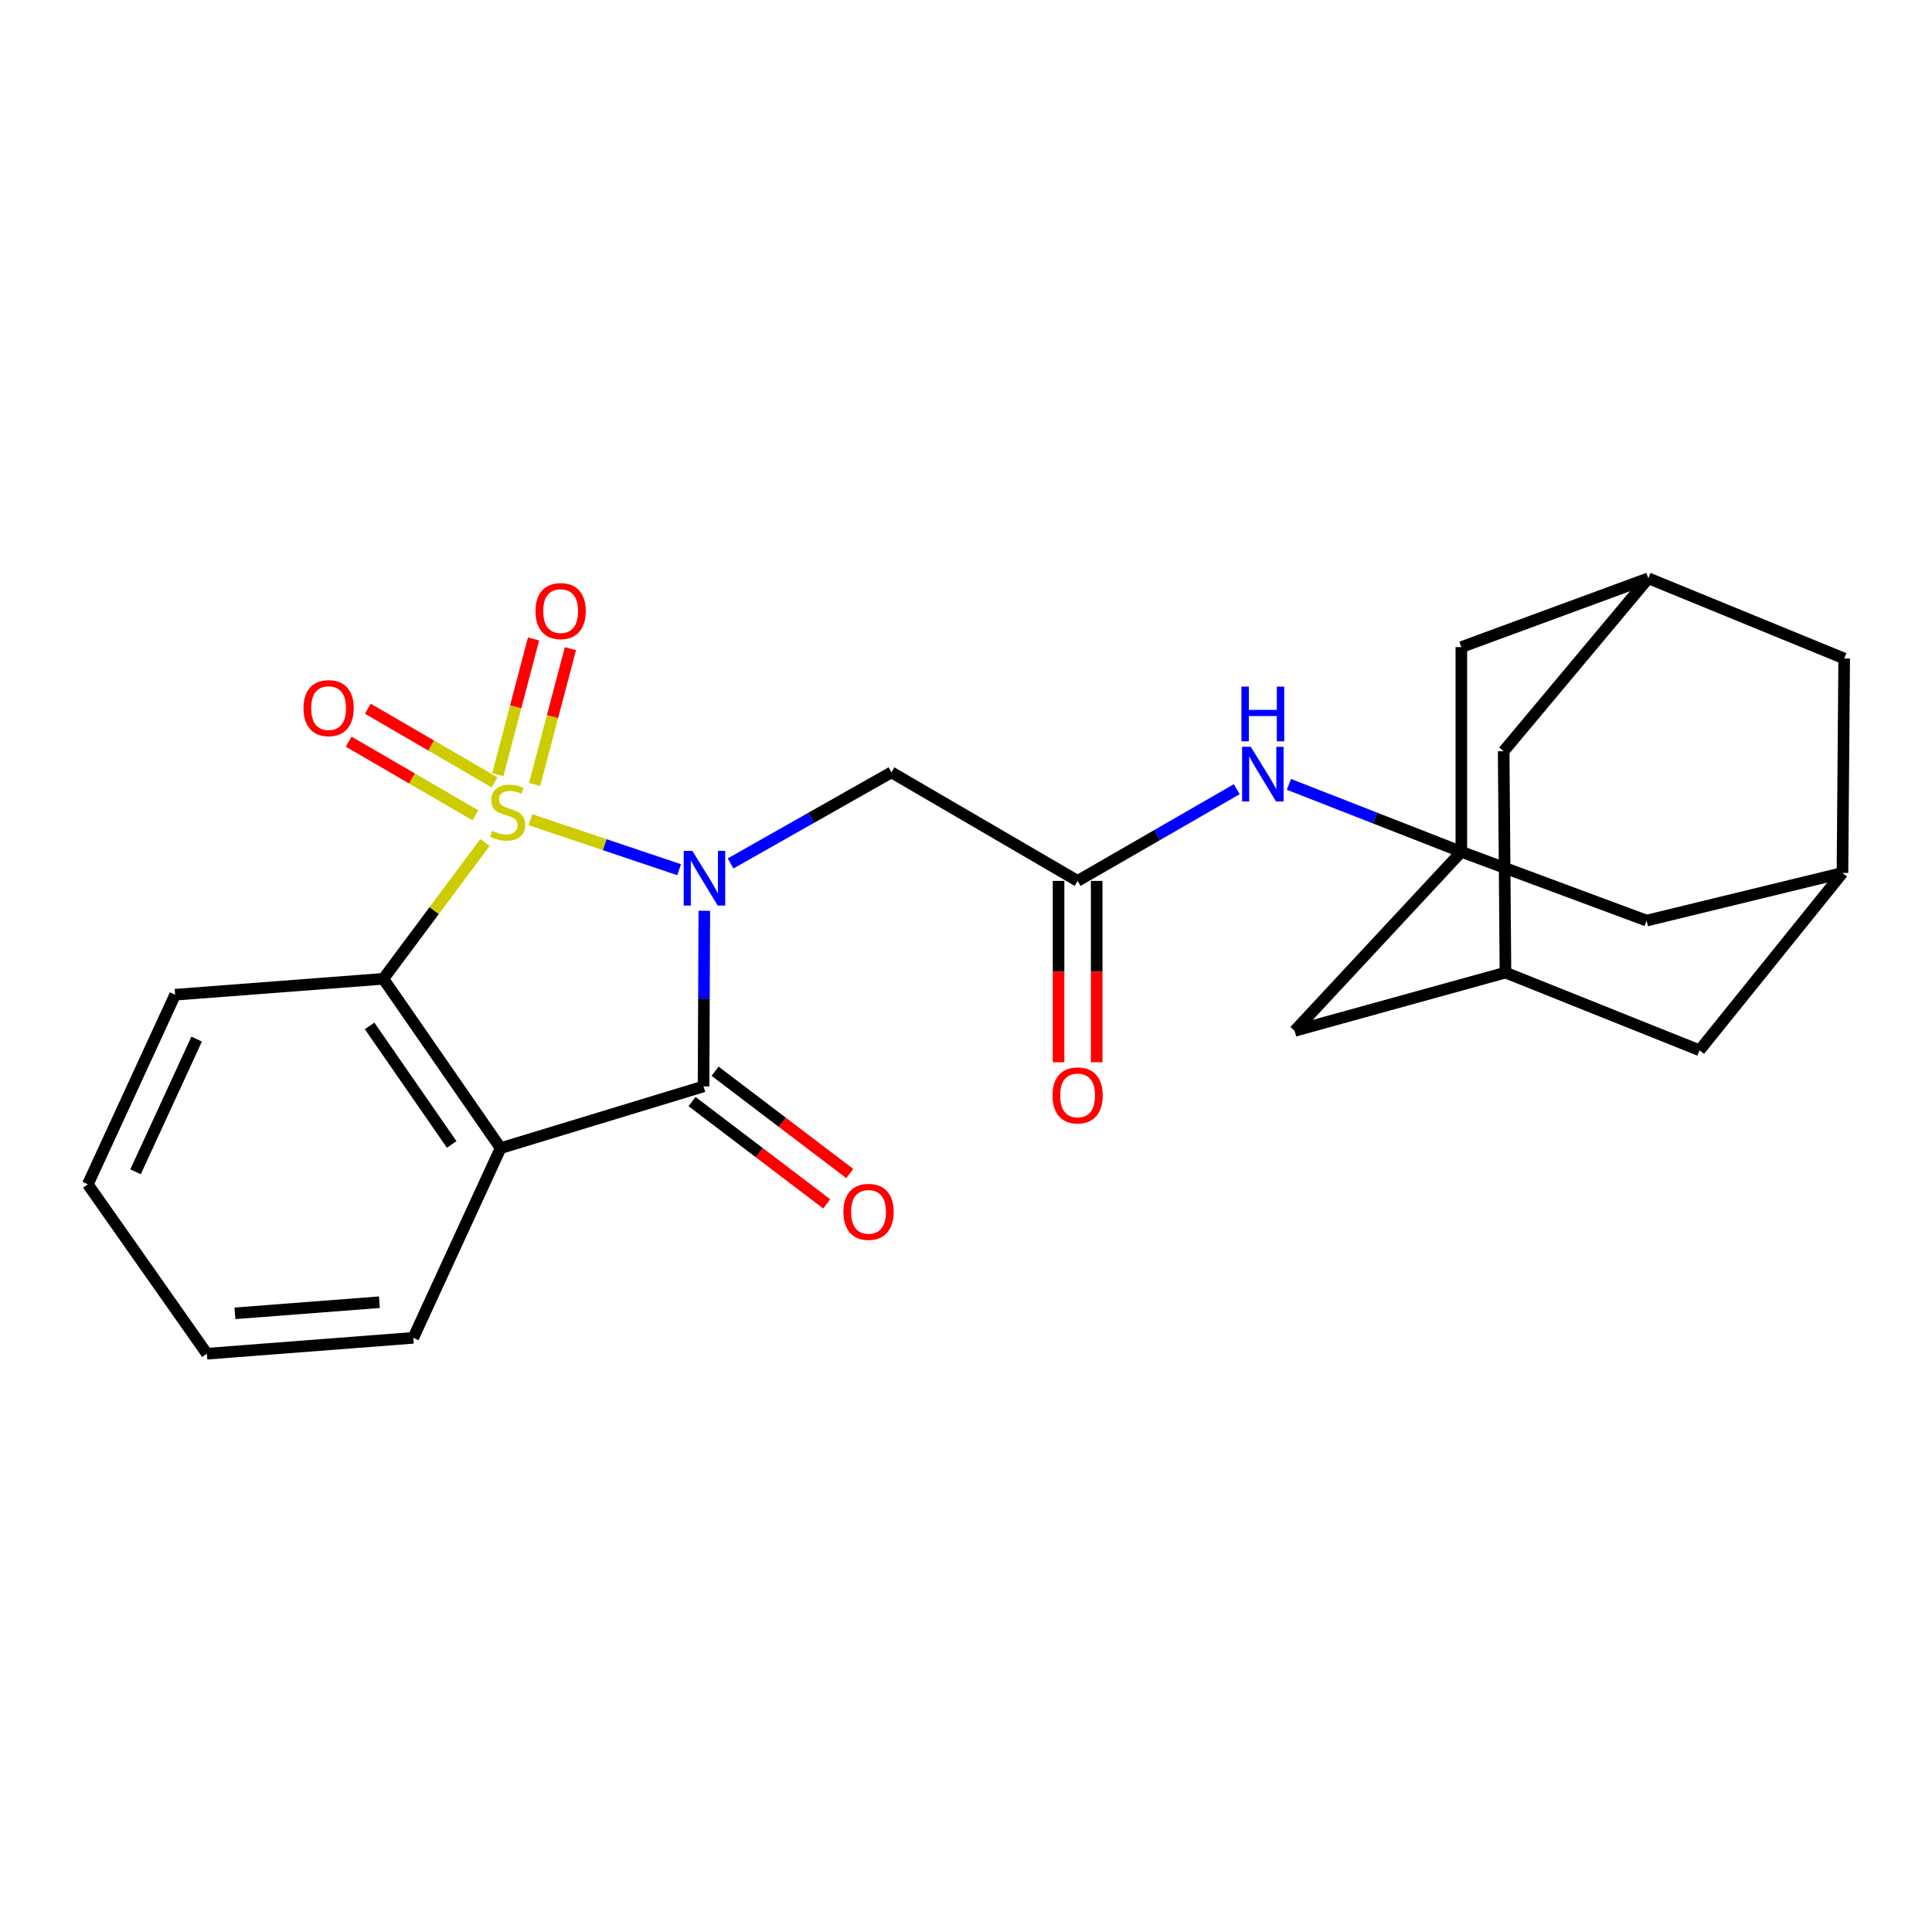 <?xml version='1.0' encoding='iso-8859-1'?>
<svg version='1.1' baseProfile='full'
              xmlns='http://www.w3.org/2000/svg'
                      xmlns:rdkit='http://www.rdkit.org/xml'
                      xmlns:xlink='http://www.w3.org/1999/xlink'
                  xml:space='preserve'
width='1000px' height='1000px' viewBox='0 0 1000 1000'>
<!-- END OF HEADER -->
<rect style='opacity:1.0;fill:#FFFFFF;stroke:none' width='1000' height='1000' x='0' y='0'> </rect>
<path class='bond-0' d='M 274.531,424.265 L 313.022,437.212' style='fill:none;fill-rule:evenodd;stroke:#CCCC00;stroke-width:6px;stroke-linecap:butt;stroke-linejoin:miter;stroke-opacity:1' />
<path class='bond-0' d='M 313.022,437.212 L 351.513,450.158' style='fill:none;fill-rule:evenodd;stroke:#0000FF;stroke-width:6px;stroke-linecap:butt;stroke-linejoin:miter;stroke-opacity:1' />
<path class='bond-3' d='M 250.993,436.1 L 224.705,471.365' style='fill:none;fill-rule:evenodd;stroke:#CCCC00;stroke-width:6px;stroke-linecap:butt;stroke-linejoin:miter;stroke-opacity:1' />
<path class='bond-3' d='M 224.705,471.365 L 198.416,506.631' style='fill:none;fill-rule:evenodd;stroke:#000000;stroke-width:6px;stroke-linecap:butt;stroke-linejoin:miter;stroke-opacity:1' />
<path class='bond-7' d='M 255.961,404.944 L 223.171,385.885' style='fill:none;fill-rule:evenodd;stroke:#CCCC00;stroke-width:6px;stroke-linecap:butt;stroke-linejoin:miter;stroke-opacity:1' />
<path class='bond-7' d='M 223.171,385.885 L 190.381,366.826' style='fill:none;fill-rule:evenodd;stroke:#FF0000;stroke-width:6px;stroke-linecap:butt;stroke-linejoin:miter;stroke-opacity:1' />
<path class='bond-7' d='M 246.047,422.001 L 213.257,402.941' style='fill:none;fill-rule:evenodd;stroke:#CCCC00;stroke-width:6px;stroke-linecap:butt;stroke-linejoin:miter;stroke-opacity:1' />
<path class='bond-7' d='M 213.257,402.941 L 180.467,383.882' style='fill:none;fill-rule:evenodd;stroke:#FF0000;stroke-width:6px;stroke-linecap:butt;stroke-linejoin:miter;stroke-opacity:1' />
<path class='bond-8' d='M 276.732,406.01 L 285.987,370.878' style='fill:none;fill-rule:evenodd;stroke:#CCCC00;stroke-width:6px;stroke-linecap:butt;stroke-linejoin:miter;stroke-opacity:1' />
<path class='bond-8' d='M 285.987,370.878 L 295.243,335.747' style='fill:none;fill-rule:evenodd;stroke:#FF0000;stroke-width:6px;stroke-linecap:butt;stroke-linejoin:miter;stroke-opacity:1' />
<path class='bond-8' d='M 257.654,400.984 L 266.91,365.852' style='fill:none;fill-rule:evenodd;stroke:#CCCC00;stroke-width:6px;stroke-linecap:butt;stroke-linejoin:miter;stroke-opacity:1' />
<path class='bond-8' d='M 266.91,365.852 L 276.165,330.721' style='fill:none;fill-rule:evenodd;stroke:#FF0000;stroke-width:6px;stroke-linecap:butt;stroke-linejoin:miter;stroke-opacity:1' />
<path class='bond-1' d='M 364.556,471.423 L 364.357,516.872' style='fill:none;fill-rule:evenodd;stroke:#0000FF;stroke-width:6px;stroke-linecap:butt;stroke-linejoin:miter;stroke-opacity:1' />
<path class='bond-1' d='M 364.357,516.872 L 364.158,562.32' style='fill:none;fill-rule:evenodd;stroke:#000000;stroke-width:6px;stroke-linecap:butt;stroke-linejoin:miter;stroke-opacity:1' />
<path class='bond-4' d='M 378.15,446.914 L 419.785,423.341' style='fill:none;fill-rule:evenodd;stroke:#0000FF;stroke-width:6px;stroke-linecap:butt;stroke-linejoin:miter;stroke-opacity:1' />
<path class='bond-4' d='M 419.785,423.341 L 461.42,399.768' style='fill:none;fill-rule:evenodd;stroke:#000000;stroke-width:6px;stroke-linecap:butt;stroke-linejoin:miter;stroke-opacity:1' />
<path class='bond-10' d='M 358.192,570.176 L 393.048,596.647' style='fill:none;fill-rule:evenodd;stroke:#000000;stroke-width:6px;stroke-linecap:butt;stroke-linejoin:miter;stroke-opacity:1' />
<path class='bond-10' d='M 393.048,596.647 L 427.903,623.119' style='fill:none;fill-rule:evenodd;stroke:#FF0000;stroke-width:6px;stroke-linecap:butt;stroke-linejoin:miter;stroke-opacity:1' />
<path class='bond-10' d='M 370.124,554.465 L 404.98,580.936' style='fill:none;fill-rule:evenodd;stroke:#000000;stroke-width:6px;stroke-linecap:butt;stroke-linejoin:miter;stroke-opacity:1' />
<path class='bond-10' d='M 404.98,580.936 L 439.835,607.408' style='fill:none;fill-rule:evenodd;stroke:#FF0000;stroke-width:6px;stroke-linecap:butt;stroke-linejoin:miter;stroke-opacity:1' />
<path class='bond-25' d='M 364.158,562.32 L 259.115,594.28' style='fill:none;fill-rule:evenodd;stroke:#000000;stroke-width:6px;stroke-linecap:butt;stroke-linejoin:miter;stroke-opacity:1' />
<path class='bond-2' d='M 259.115,594.28 L 198.416,506.631' style='fill:none;fill-rule:evenodd;stroke:#000000;stroke-width:6px;stroke-linecap:butt;stroke-linejoin:miter;stroke-opacity:1' />
<path class='bond-2' d='M 233.791,592.365 L 191.302,531.01' style='fill:none;fill-rule:evenodd;stroke:#000000;stroke-width:6px;stroke-linecap:butt;stroke-linejoin:miter;stroke-opacity:1' />
<path class='bond-21' d='M 259.115,594.28 L 213.914,692.463' style='fill:none;fill-rule:evenodd;stroke:#000000;stroke-width:6px;stroke-linecap:butt;stroke-linejoin:miter;stroke-opacity:1' />
<path class='bond-22' d='M 198.416,506.631 L 90.644,514.862' style='fill:none;fill-rule:evenodd;stroke:#000000;stroke-width:6px;stroke-linecap:butt;stroke-linejoin:miter;stroke-opacity:1' />
<path class='bond-6' d='M 461.42,399.768 L 557.772,455.951' style='fill:none;fill-rule:evenodd;stroke:#000000;stroke-width:6px;stroke-linecap:butt;stroke-linejoin:miter;stroke-opacity:1' />
<path class='bond-5' d='M 756.383,440.88 L 711.761,423.429' style='fill:none;fill-rule:evenodd;stroke:#000000;stroke-width:6px;stroke-linecap:butt;stroke-linejoin:miter;stroke-opacity:1' />
<path class='bond-5' d='M 711.761,423.429 L 667.139,405.979' style='fill:none;fill-rule:evenodd;stroke:#0000FF;stroke-width:6px;stroke-linecap:butt;stroke-linejoin:miter;stroke-opacity:1' />
<path class='bond-14' d='M 756.383,440.88 L 756.383,334.938' style='fill:none;fill-rule:evenodd;stroke:#000000;stroke-width:6px;stroke-linecap:butt;stroke-linejoin:miter;stroke-opacity:1' />
<path class='bond-15' d='M 756.383,440.88 L 670.104,533.582' style='fill:none;fill-rule:evenodd;stroke:#000000;stroke-width:6px;stroke-linecap:butt;stroke-linejoin:miter;stroke-opacity:1' />
<path class='bond-16' d='M 756.383,440.88 L 852.275,476.501' style='fill:none;fill-rule:evenodd;stroke:#000000;stroke-width:6px;stroke-linecap:butt;stroke-linejoin:miter;stroke-opacity:1' />
<path class='bond-9' d='M 557.772,455.951 L 598.953,432.217' style='fill:none;fill-rule:evenodd;stroke:#000000;stroke-width:6px;stroke-linecap:butt;stroke-linejoin:miter;stroke-opacity:1' />
<path class='bond-9' d='M 598.953,432.217 L 640.135,408.484' style='fill:none;fill-rule:evenodd;stroke:#0000FF;stroke-width:6px;stroke-linecap:butt;stroke-linejoin:miter;stroke-opacity:1' />
<path class='bond-17' d='M 547.907,455.951 L 547.907,502.879' style='fill:none;fill-rule:evenodd;stroke:#000000;stroke-width:6px;stroke-linecap:butt;stroke-linejoin:miter;stroke-opacity:1' />
<path class='bond-17' d='M 547.907,502.879 L 547.907,549.808' style='fill:none;fill-rule:evenodd;stroke:#FF0000;stroke-width:6px;stroke-linecap:butt;stroke-linejoin:miter;stroke-opacity:1' />
<path class='bond-17' d='M 567.636,455.951 L 567.636,502.879' style='fill:none;fill-rule:evenodd;stroke:#000000;stroke-width:6px;stroke-linecap:butt;stroke-linejoin:miter;stroke-opacity:1' />
<path class='bond-17' d='M 567.636,502.879 L 567.636,549.808' style='fill:none;fill-rule:evenodd;stroke:#FF0000;stroke-width:6px;stroke-linecap:butt;stroke-linejoin:miter;stroke-opacity:1' />
<path class='bond-11' d='M 853.174,299.317 L 756.383,334.938' style='fill:none;fill-rule:evenodd;stroke:#000000;stroke-width:6px;stroke-linecap:butt;stroke-linejoin:miter;stroke-opacity:1' />
<path class='bond-27' d='M 853.174,299.317 L 954.545,340.846' style='fill:none;fill-rule:evenodd;stroke:#000000;stroke-width:6px;stroke-linecap:butt;stroke-linejoin:miter;stroke-opacity:1' />
<path class='bond-29' d='M 853.174,299.317 L 778.293,388.819' style='fill:none;fill-rule:evenodd;stroke:#000000;stroke-width:6px;stroke-linecap:butt;stroke-linejoin:miter;stroke-opacity:1' />
<path class='bond-12' d='M 779.225,503.409 L 670.104,533.582' style='fill:none;fill-rule:evenodd;stroke:#000000;stroke-width:6px;stroke-linecap:butt;stroke-linejoin:miter;stroke-opacity:1' />
<path class='bond-19' d='M 779.225,503.409 L 778.293,388.819' style='fill:none;fill-rule:evenodd;stroke:#000000;stroke-width:6px;stroke-linecap:butt;stroke-linejoin:miter;stroke-opacity:1' />
<path class='bond-28' d='M 779.225,503.409 L 879.676,543.622' style='fill:none;fill-rule:evenodd;stroke:#000000;stroke-width:6px;stroke-linecap:butt;stroke-linejoin:miter;stroke-opacity:1' />
<path class='bond-13' d='M 953.658,451.819 L 852.275,476.501' style='fill:none;fill-rule:evenodd;stroke:#000000;stroke-width:6px;stroke-linecap:butt;stroke-linejoin:miter;stroke-opacity:1' />
<path class='bond-18' d='M 953.658,451.819 L 879.676,543.622' style='fill:none;fill-rule:evenodd;stroke:#000000;stroke-width:6px;stroke-linecap:butt;stroke-linejoin:miter;stroke-opacity:1' />
<path class='bond-20' d='M 953.658,451.819 L 954.545,340.846' style='fill:none;fill-rule:evenodd;stroke:#000000;stroke-width:6px;stroke-linecap:butt;stroke-linejoin:miter;stroke-opacity:1' />
<path class='bond-26' d='M 213.914,692.463 L 107.084,700.683' style='fill:none;fill-rule:evenodd;stroke:#000000;stroke-width:6px;stroke-linecap:butt;stroke-linejoin:miter;stroke-opacity:1' />
<path class='bond-26' d='M 196.376,674.025 L 121.595,679.78' style='fill:none;fill-rule:evenodd;stroke:#000000;stroke-width:6px;stroke-linecap:butt;stroke-linejoin:miter;stroke-opacity:1' />
<path class='bond-24' d='M 90.644,514.862 L 45.455,613.001' style='fill:none;fill-rule:evenodd;stroke:#000000;stroke-width:6px;stroke-linecap:butt;stroke-linejoin:miter;stroke-opacity:1' />
<path class='bond-24' d='M 101.785,537.834 L 70.153,606.531' style='fill:none;fill-rule:evenodd;stroke:#000000;stroke-width:6px;stroke-linecap:butt;stroke-linejoin:miter;stroke-opacity:1' />
<path class='bond-23' d='M 107.084,700.683 L 45.455,613.001' style='fill:none;fill-rule:evenodd;stroke:#000000;stroke-width:6px;stroke-linecap:butt;stroke-linejoin:miter;stroke-opacity:1' />
<path  class='atom-0' d='M 254.764 430.028
Q 255.084 430.148, 256.404 430.708
Q 257.724 431.268, 259.164 431.628
Q 260.644 431.948, 262.084 431.948
Q 264.764 431.948, 266.324 430.668
Q 267.884 429.348, 267.884 427.068
Q 267.884 425.508, 267.084 424.548
Q 266.324 423.588, 265.124 423.068
Q 263.924 422.548, 261.924 421.948
Q 259.404 421.188, 257.884 420.468
Q 256.404 419.748, 255.324 418.228
Q 254.284 416.708, 254.284 414.148
Q 254.284 410.588, 256.684 408.388
Q 259.124 406.188, 263.924 406.188
Q 267.204 406.188, 270.924 407.748
L 270.004 410.828
Q 266.604 409.428, 264.044 409.428
Q 261.284 409.428, 259.764 410.588
Q 258.244 411.708, 258.284 413.668
Q 258.284 415.188, 259.044 416.108
Q 259.844 417.028, 260.964 417.548
Q 262.124 418.068, 264.044 418.668
Q 266.604 419.468, 268.124 420.268
Q 269.644 421.068, 270.724 422.708
Q 271.844 424.308, 271.844 427.068
Q 271.844 430.988, 269.204 433.108
Q 266.604 435.188, 262.244 435.188
Q 259.724 435.188, 257.804 434.628
Q 255.924 434.108, 253.684 433.188
L 254.764 430.028
' fill='#CCCC00'/>
<path  class='atom-1' d='M 358.369 440.41
L 367.649 455.41
Q 368.569 456.89, 370.049 459.57
Q 371.529 462.25, 371.609 462.41
L 371.609 440.41
L 375.369 440.41
L 375.369 468.73
L 371.489 468.73
L 361.529 452.33
Q 360.369 450.41, 359.129 448.21
Q 357.929 446.01, 357.569 445.33
L 357.569 468.73
L 353.889 468.73
L 353.889 440.41
L 358.369 440.41
' fill='#0000FF'/>
<path  class='atom-8' d='M 157.084 366.518
Q 157.084 359.718, 160.444 355.918
Q 163.804 352.118, 170.084 352.118
Q 176.364 352.118, 179.724 355.918
Q 183.084 359.718, 183.084 366.518
Q 183.084 373.398, 179.684 377.318
Q 176.284 381.198, 170.084 381.198
Q 163.844 381.198, 160.444 377.318
Q 157.084 373.438, 157.084 366.518
M 170.084 377.998
Q 174.404 377.998, 176.724 375.118
Q 179.084 372.198, 179.084 366.518
Q 179.084 360.958, 176.724 358.158
Q 174.404 355.318, 170.084 355.318
Q 165.764 355.318, 163.404 358.118
Q 161.084 360.918, 161.084 366.518
Q 161.084 372.238, 163.404 375.118
Q 165.764 377.998, 170.084 377.998
' fill='#FF0000'/>
<path  class='atom-9' d='M 277.187 316.298
Q 277.187 309.498, 280.547 305.698
Q 283.907 301.898, 290.187 301.898
Q 296.467 301.898, 299.827 305.698
Q 303.187 309.498, 303.187 316.298
Q 303.187 323.178, 299.787 327.098
Q 296.387 330.978, 290.187 330.978
Q 283.947 330.978, 280.547 327.098
Q 277.187 323.218, 277.187 316.298
M 290.187 327.778
Q 294.507 327.778, 296.827 324.898
Q 299.187 321.978, 299.187 316.298
Q 299.187 310.738, 296.827 307.938
Q 294.507 305.098, 290.187 305.098
Q 285.867 305.098, 283.507 307.898
Q 281.187 310.698, 281.187 316.298
Q 281.187 322.018, 283.507 324.898
Q 285.867 327.778, 290.187 327.778
' fill='#FF0000'/>
<path  class='atom-10' d='M 647.381 386.54
L 656.661 401.54
Q 657.581 403.02, 659.061 405.7
Q 660.541 408.38, 660.621 408.54
L 660.621 386.54
L 664.381 386.54
L 664.381 414.86
L 660.501 414.86
L 650.541 398.46
Q 649.381 396.54, 648.141 394.34
Q 646.941 392.14, 646.581 391.46
L 646.581 414.86
L 642.901 414.86
L 642.901 386.54
L 647.381 386.54
' fill='#0000FF'/>
<path  class='atom-10' d='M 642.561 355.388
L 646.401 355.388
L 646.401 367.428
L 660.881 367.428
L 660.881 355.388
L 664.721 355.388
L 664.721 383.708
L 660.881 383.708
L 660.881 370.628
L 646.401 370.628
L 646.401 383.708
L 642.561 383.708
L 642.561 355.388
' fill='#0000FF'/>
<path  class='atom-11' d='M 436.55 627.252
Q 436.55 620.452, 439.91 616.652
Q 443.27 612.852, 449.55 612.852
Q 455.83 612.852, 459.19 616.652
Q 462.55 620.452, 462.55 627.252
Q 462.55 634.132, 459.15 638.052
Q 455.75 641.932, 449.55 641.932
Q 443.31 641.932, 439.91 638.052
Q 436.55 634.172, 436.55 627.252
M 449.55 638.732
Q 453.87 638.732, 456.19 635.852
Q 458.55 632.932, 458.55 627.252
Q 458.55 621.692, 456.19 618.892
Q 453.87 616.052, 449.55 616.052
Q 445.23 616.052, 442.87 618.852
Q 440.55 621.652, 440.55 627.252
Q 440.55 632.972, 442.87 635.852
Q 445.23 638.732, 449.55 638.732
' fill='#FF0000'/>
<path  class='atom-18' d='M 544.772 566.982
Q 544.772 560.182, 548.132 556.382
Q 551.492 552.582, 557.772 552.582
Q 564.052 552.582, 567.412 556.382
Q 570.772 560.182, 570.772 566.982
Q 570.772 573.862, 567.372 577.782
Q 563.972 581.662, 557.772 581.662
Q 551.532 581.662, 548.132 577.782
Q 544.772 573.902, 544.772 566.982
M 557.772 578.462
Q 562.092 578.462, 564.412 575.582
Q 566.772 572.662, 566.772 566.982
Q 566.772 561.422, 564.412 558.622
Q 562.092 555.782, 557.772 555.782
Q 553.452 555.782, 551.092 558.582
Q 548.772 561.382, 548.772 566.982
Q 548.772 572.702, 551.092 575.582
Q 553.452 578.462, 557.772 578.462
' fill='#FF0000'/>
</svg>
